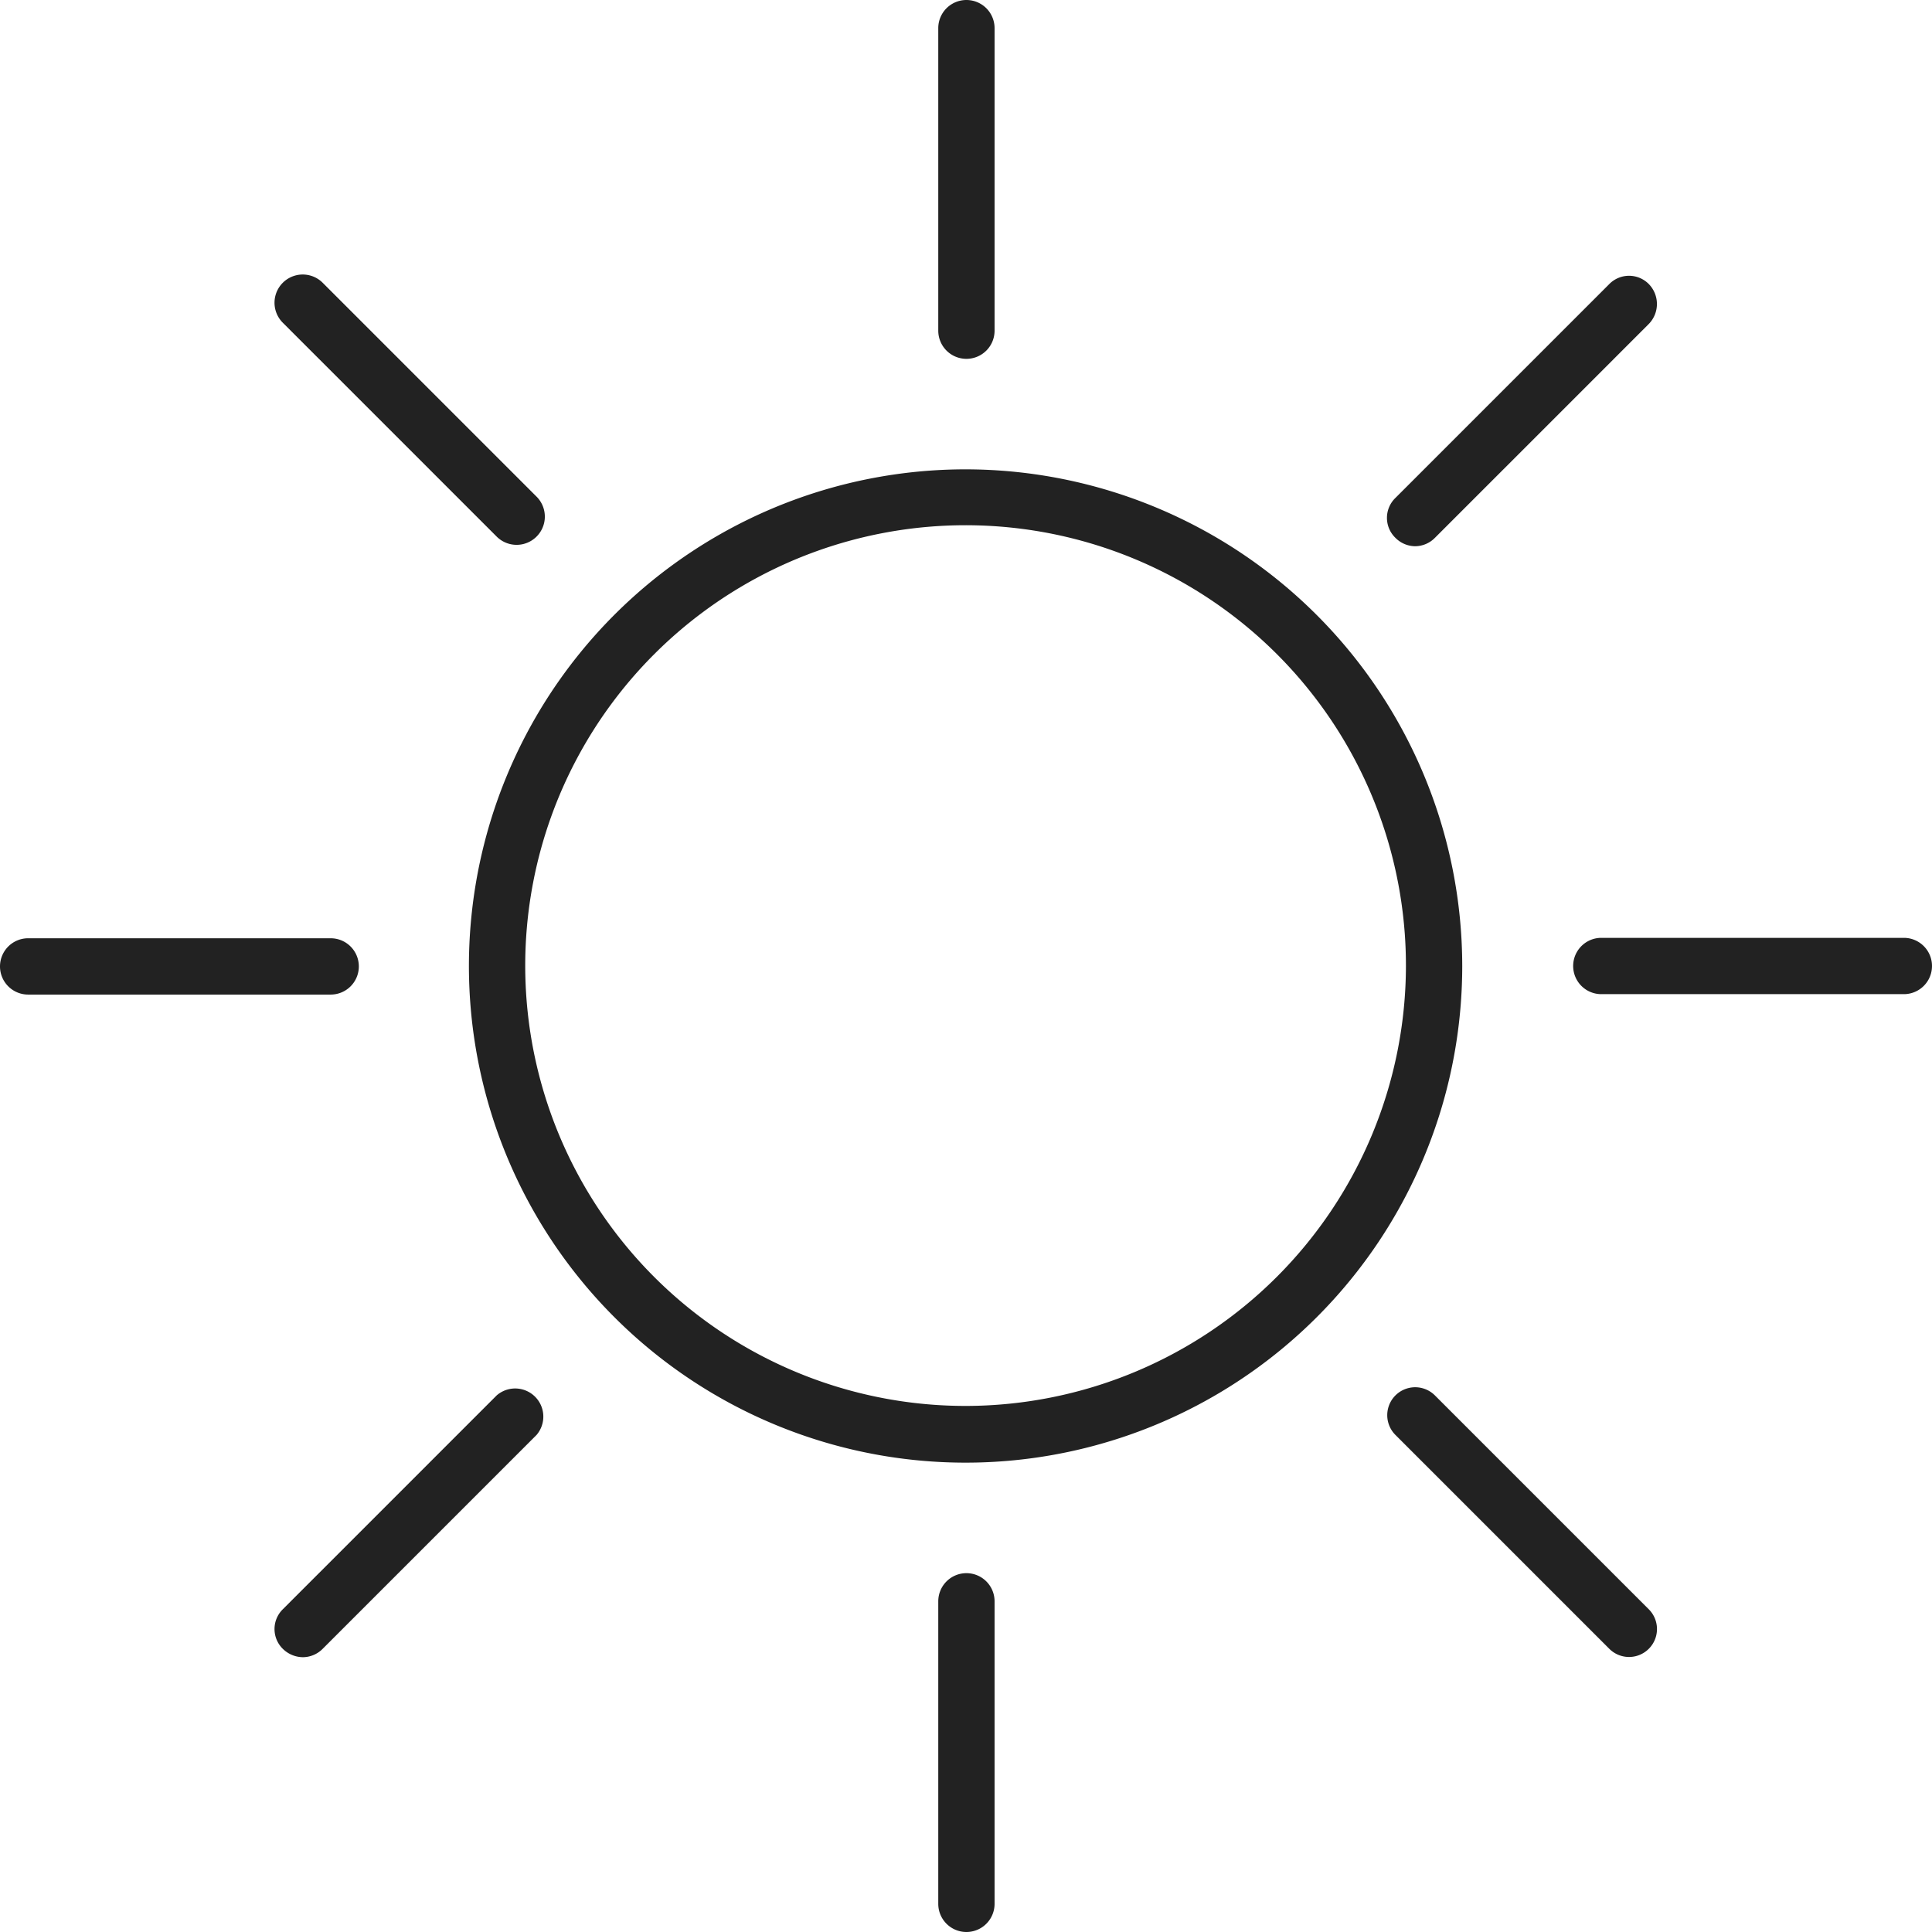 <svg xmlns="http://www.w3.org/2000/svg" id="Ebene_1" data-name="Ebene 1" width="45.98" height="45.98" viewBox="0 0 45.98 45.98"><defs/><defs><style>.cls-1{fill:#222}</style></defs><path d="M24 9.54a.67.67 0 00.67-.67v-7.2a.67.67 0 10-1.34 0v7.2a.67.67 0 00.67.67zM12.82 13.77a.67.67 0 00.95-.95L8.68 7.73a.67.67 0 00-.95.95zM9.54 24a.67.67 0 00-.67-.67h-7.2a.67.67 0 000 1.34h7.2a.67.67 0 00.67-.67zM12.82 34.21L7.73 39.3a.66.66 0 000 .94.69.69 0 00.48.2.67.67 0 00.47-.2l5.09-5.09a.67.67 0 00-.95-.94zM24 38.44a.67.67 0 00-.67.67v7.2a.67.67 0 101.34 0v-7.2a.67.67 0 00-.67-.67zM35.15 34.21a.66.66 0 00-.94.94l5.09 5.09a.66.66 0 00.94-.94zM46.31 23.32h-7.2a.67.67 0 100 1.34h7.2a.67.67 0 000-1.34zM34.68 14a.67.67 0 00.47-.2l5.09-5.09a.68.68 0 000-.95.66.66 0 00-.94 0l-5.09 5.09a.66.66 0 000 .95.67.67 0 00.47.2zM24 12.17A11.82 11.82 0 1035.8 24 11.83 11.83 0 0024 12.17zm0 22.29A10.48 10.48 0 1134.46 24 10.49 10.49 0 0124 34.46z" class="cls-1" transform="translate(-1 -1)"/></svg>